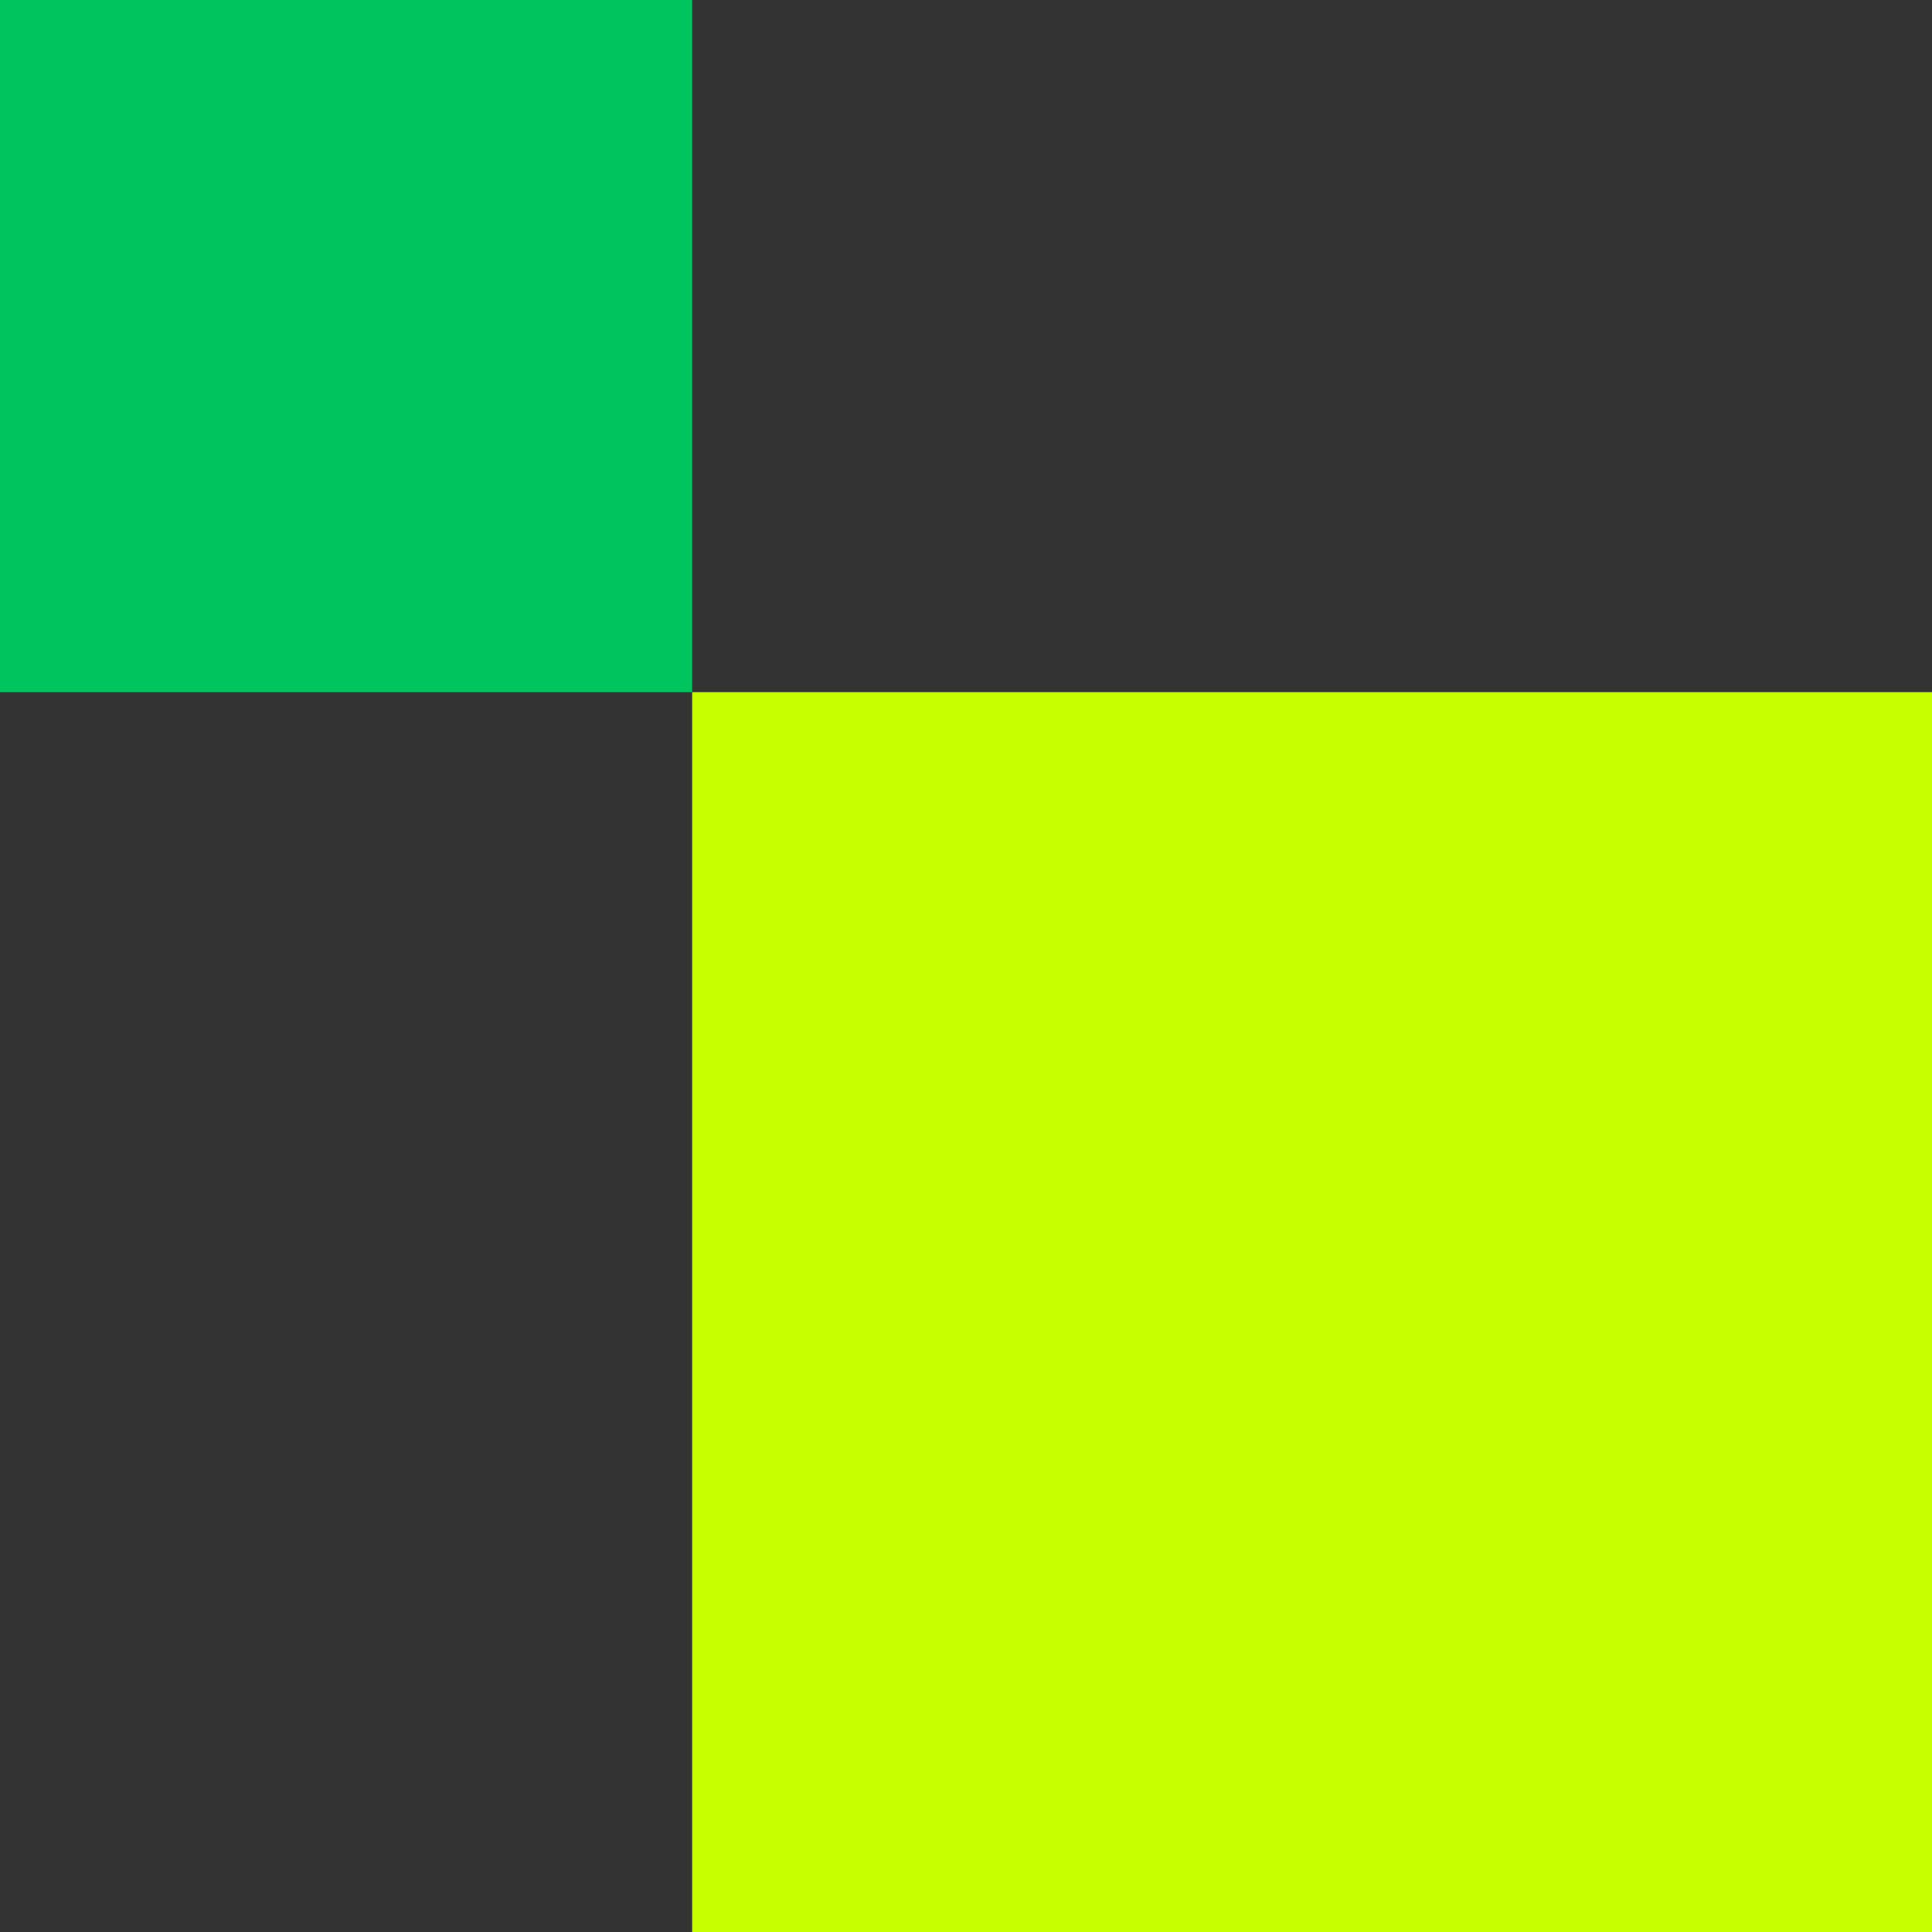 <svg width="30" height="30" viewBox="0 0 30 30" fill="none" xmlns="http://www.w3.org/2000/svg">
<rect x="0" y="0" width="30" height="30" fill="#333333" stroke="none"/>
<rect x="10.748" y="10.748" width="19.252" height="19.252" fill="#C8FF00"/>
<rect width="10.748" height="10.748" fill="#00C55F"/>
</svg>
